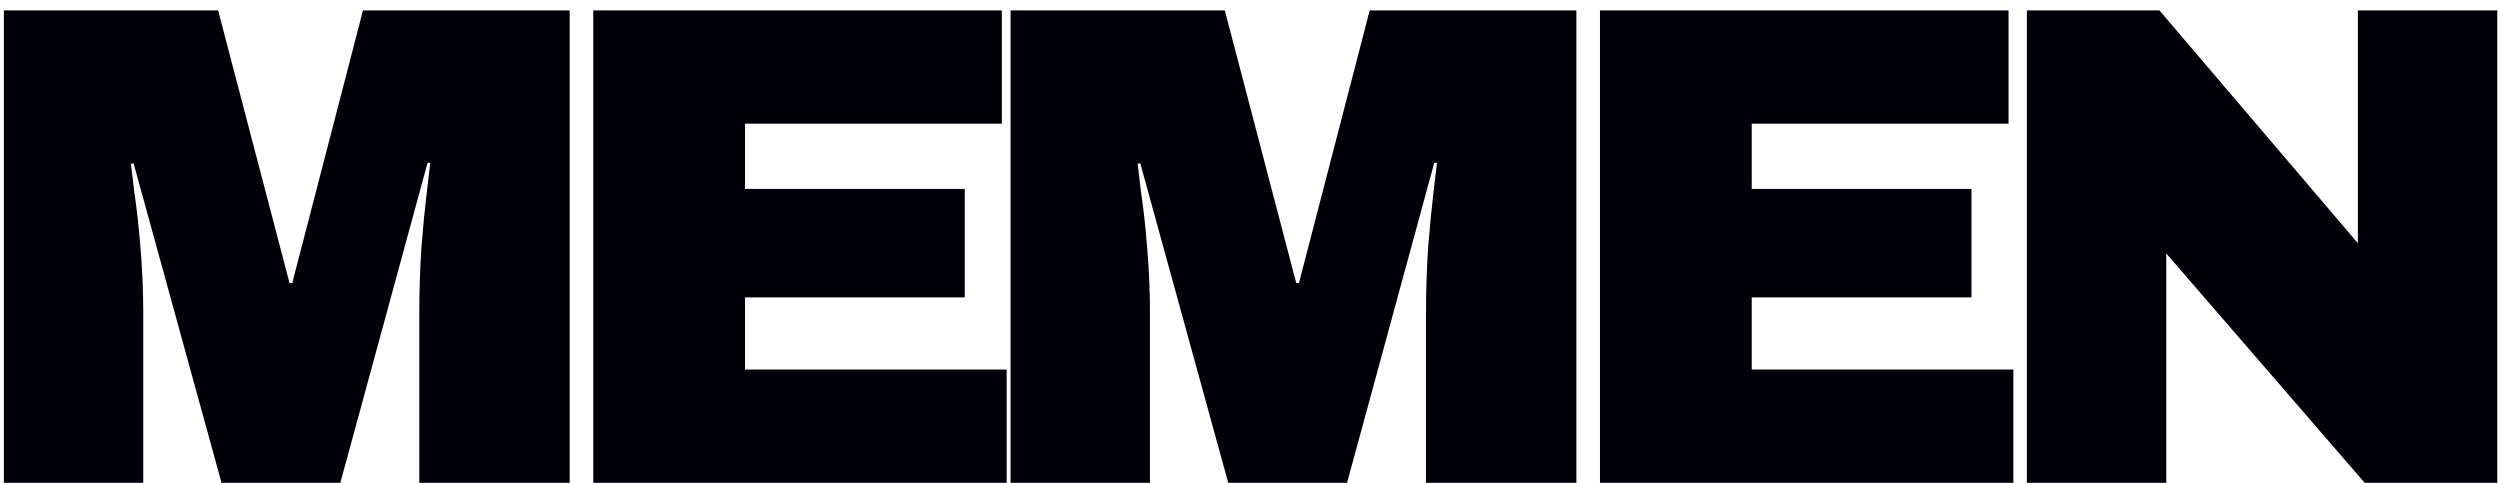 <svg xmlns="http://www.w3.org/2000/svg" fill="none" viewBox="0 0 233 45" height="45" width="233">
<path fill="#010008" d="M39.079 45V29.128C39.079 27.165 39.143 25.16 39.271 23.112C39.441 21.021 39.612 19.272 39.783 17.864C39.953 16.456 40.06 15.56 40.103 15.176H39.847L31.719 45H20.647L12.455 15.24H12.199C12.241 15.624 12.348 16.52 12.519 17.928C12.732 19.293 12.924 21.021 13.095 23.112C13.265 25.16 13.351 27.165 13.351 29.128V45H0.359V0.968H20.327L26.983 26.376H27.239L33.831 0.968H53.095V45H39.079ZM55.292 0.968H93.372V11.528H69.436V17.608H89.916V27.72H69.436V34.44H93.82V45H55.292V0.968ZM132.904 45V29.128C132.904 27.165 132.968 25.16 133.096 23.112C133.266 21.021 133.437 19.272 133.608 17.864C133.778 16.456 133.885 15.56 133.928 15.176H133.672L125.544 45H114.472L106.28 15.24H106.024C106.066 15.624 106.173 16.52 106.344 17.928C106.557 19.293 106.749 21.021 106.92 23.112C107.09 25.16 107.176 27.165 107.176 29.128V45H94.184V0.968H114.152L120.808 26.376H121.064L127.656 0.968H146.92V45H132.904ZM149.117 0.968H187.197V11.528H163.261V17.608H183.741V27.72H163.261V34.44H187.645V45H149.117V0.968ZM220.393 45L201.897 23.624V45H188.905V0.968H201.257L219.753 22.664V0.968H232.745V45H220.393Z"></path>
</svg>
